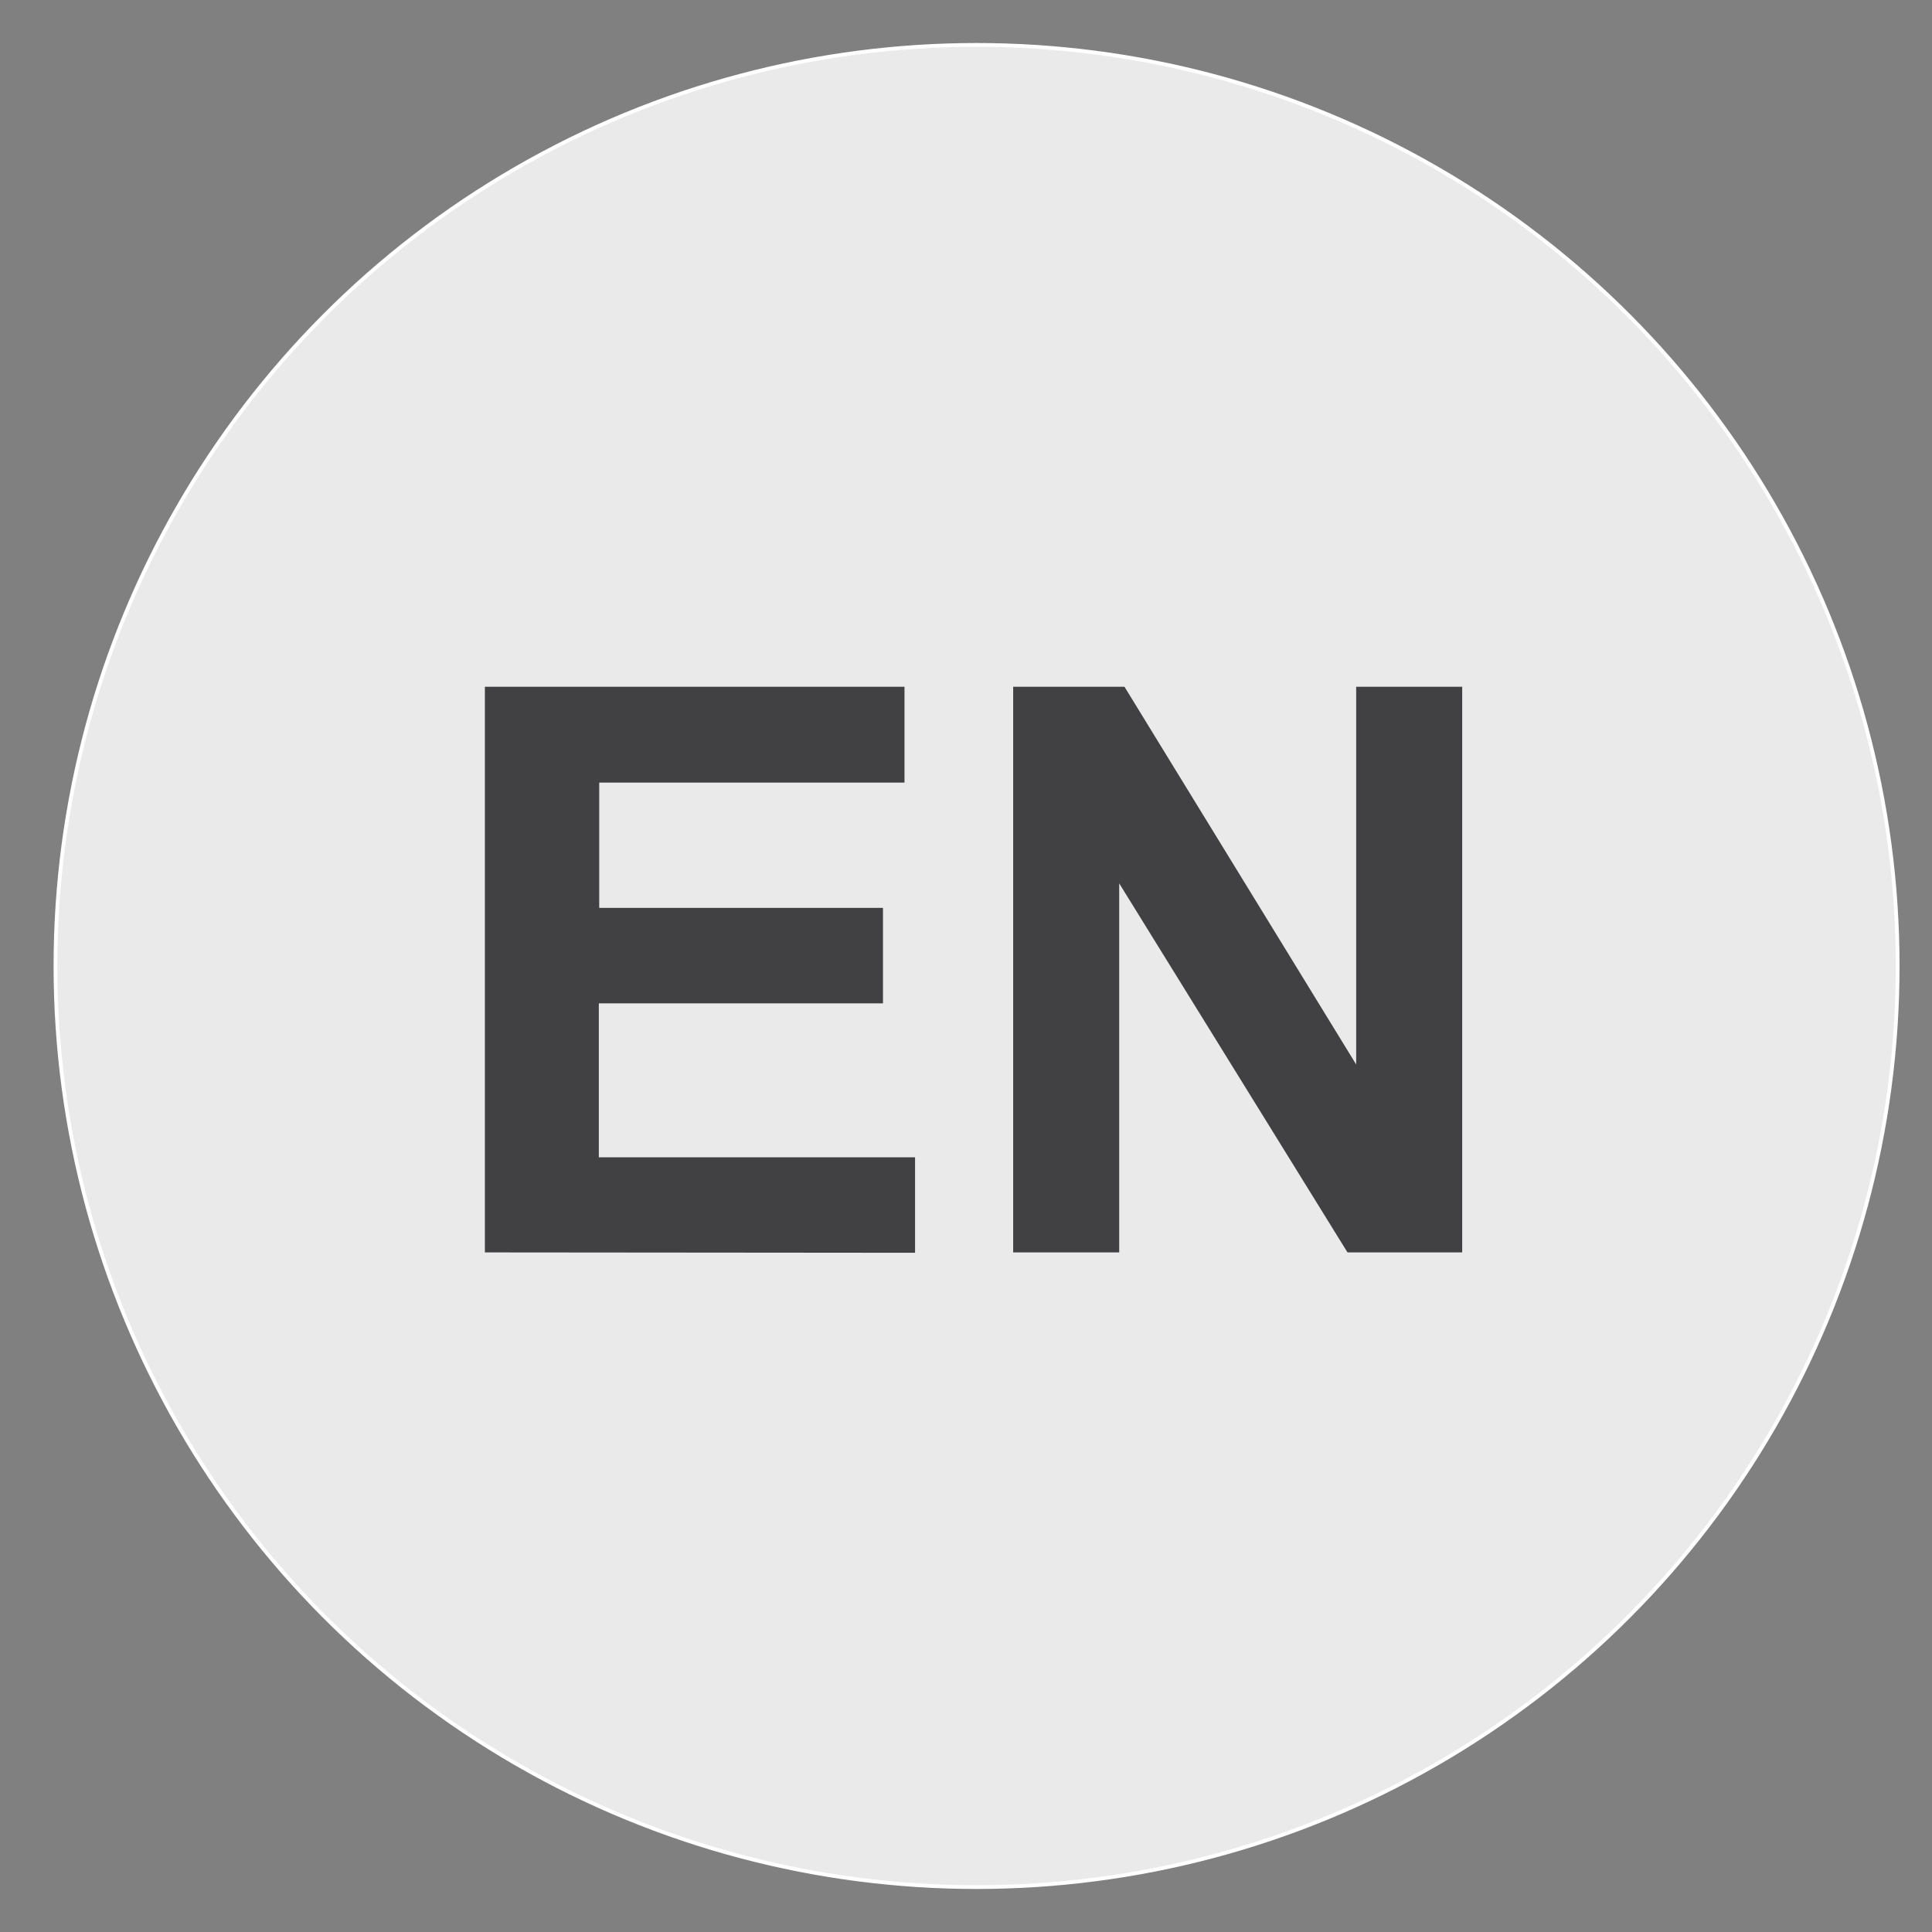 <?xml version="1.0" encoding="utf-8"?>
<!-- Generator: Adobe Illustrator 22.1.0, SVG Export Plug-In . SVG Version: 6.00 Build 0)  -->
<svg version="1.1" id="Layer_1" xmlns="http://www.w3.org/2000/svg" xmlns:xlink="http://www.w3.org/1999/xlink" x="0px" y="0px"
	 viewBox="0 0 512 512" style="enable-background:new 0 0 512 512;" xml:space="preserve">
<rect x="0" y="0" width="512" height="512" fill="#808080" stroke="none"/>
<style type="text/css">
	.st0{fill:#EAEAEA;stroke:#FFFFFF;stroke-miterlimit:10;}
	.st1{fill:#414042;}
</style>
<circle class="st0" cx="258.8" cy="256" r="244.1"/>
<g>
	<path class="st1" d="M128.5,331.9V182h111.2v25.4h-80.9v33.2H234v25.3h-75.3v40.8h83.8V332L128.5,331.9L128.5,331.9z"/>
	<path class="st1" d="M268.5,331.9V182H298l61.4,100.1V182h28.1v149.9h-30.4l-60.5-97.8v97.8H268.5z"/>
</g>
</svg>

